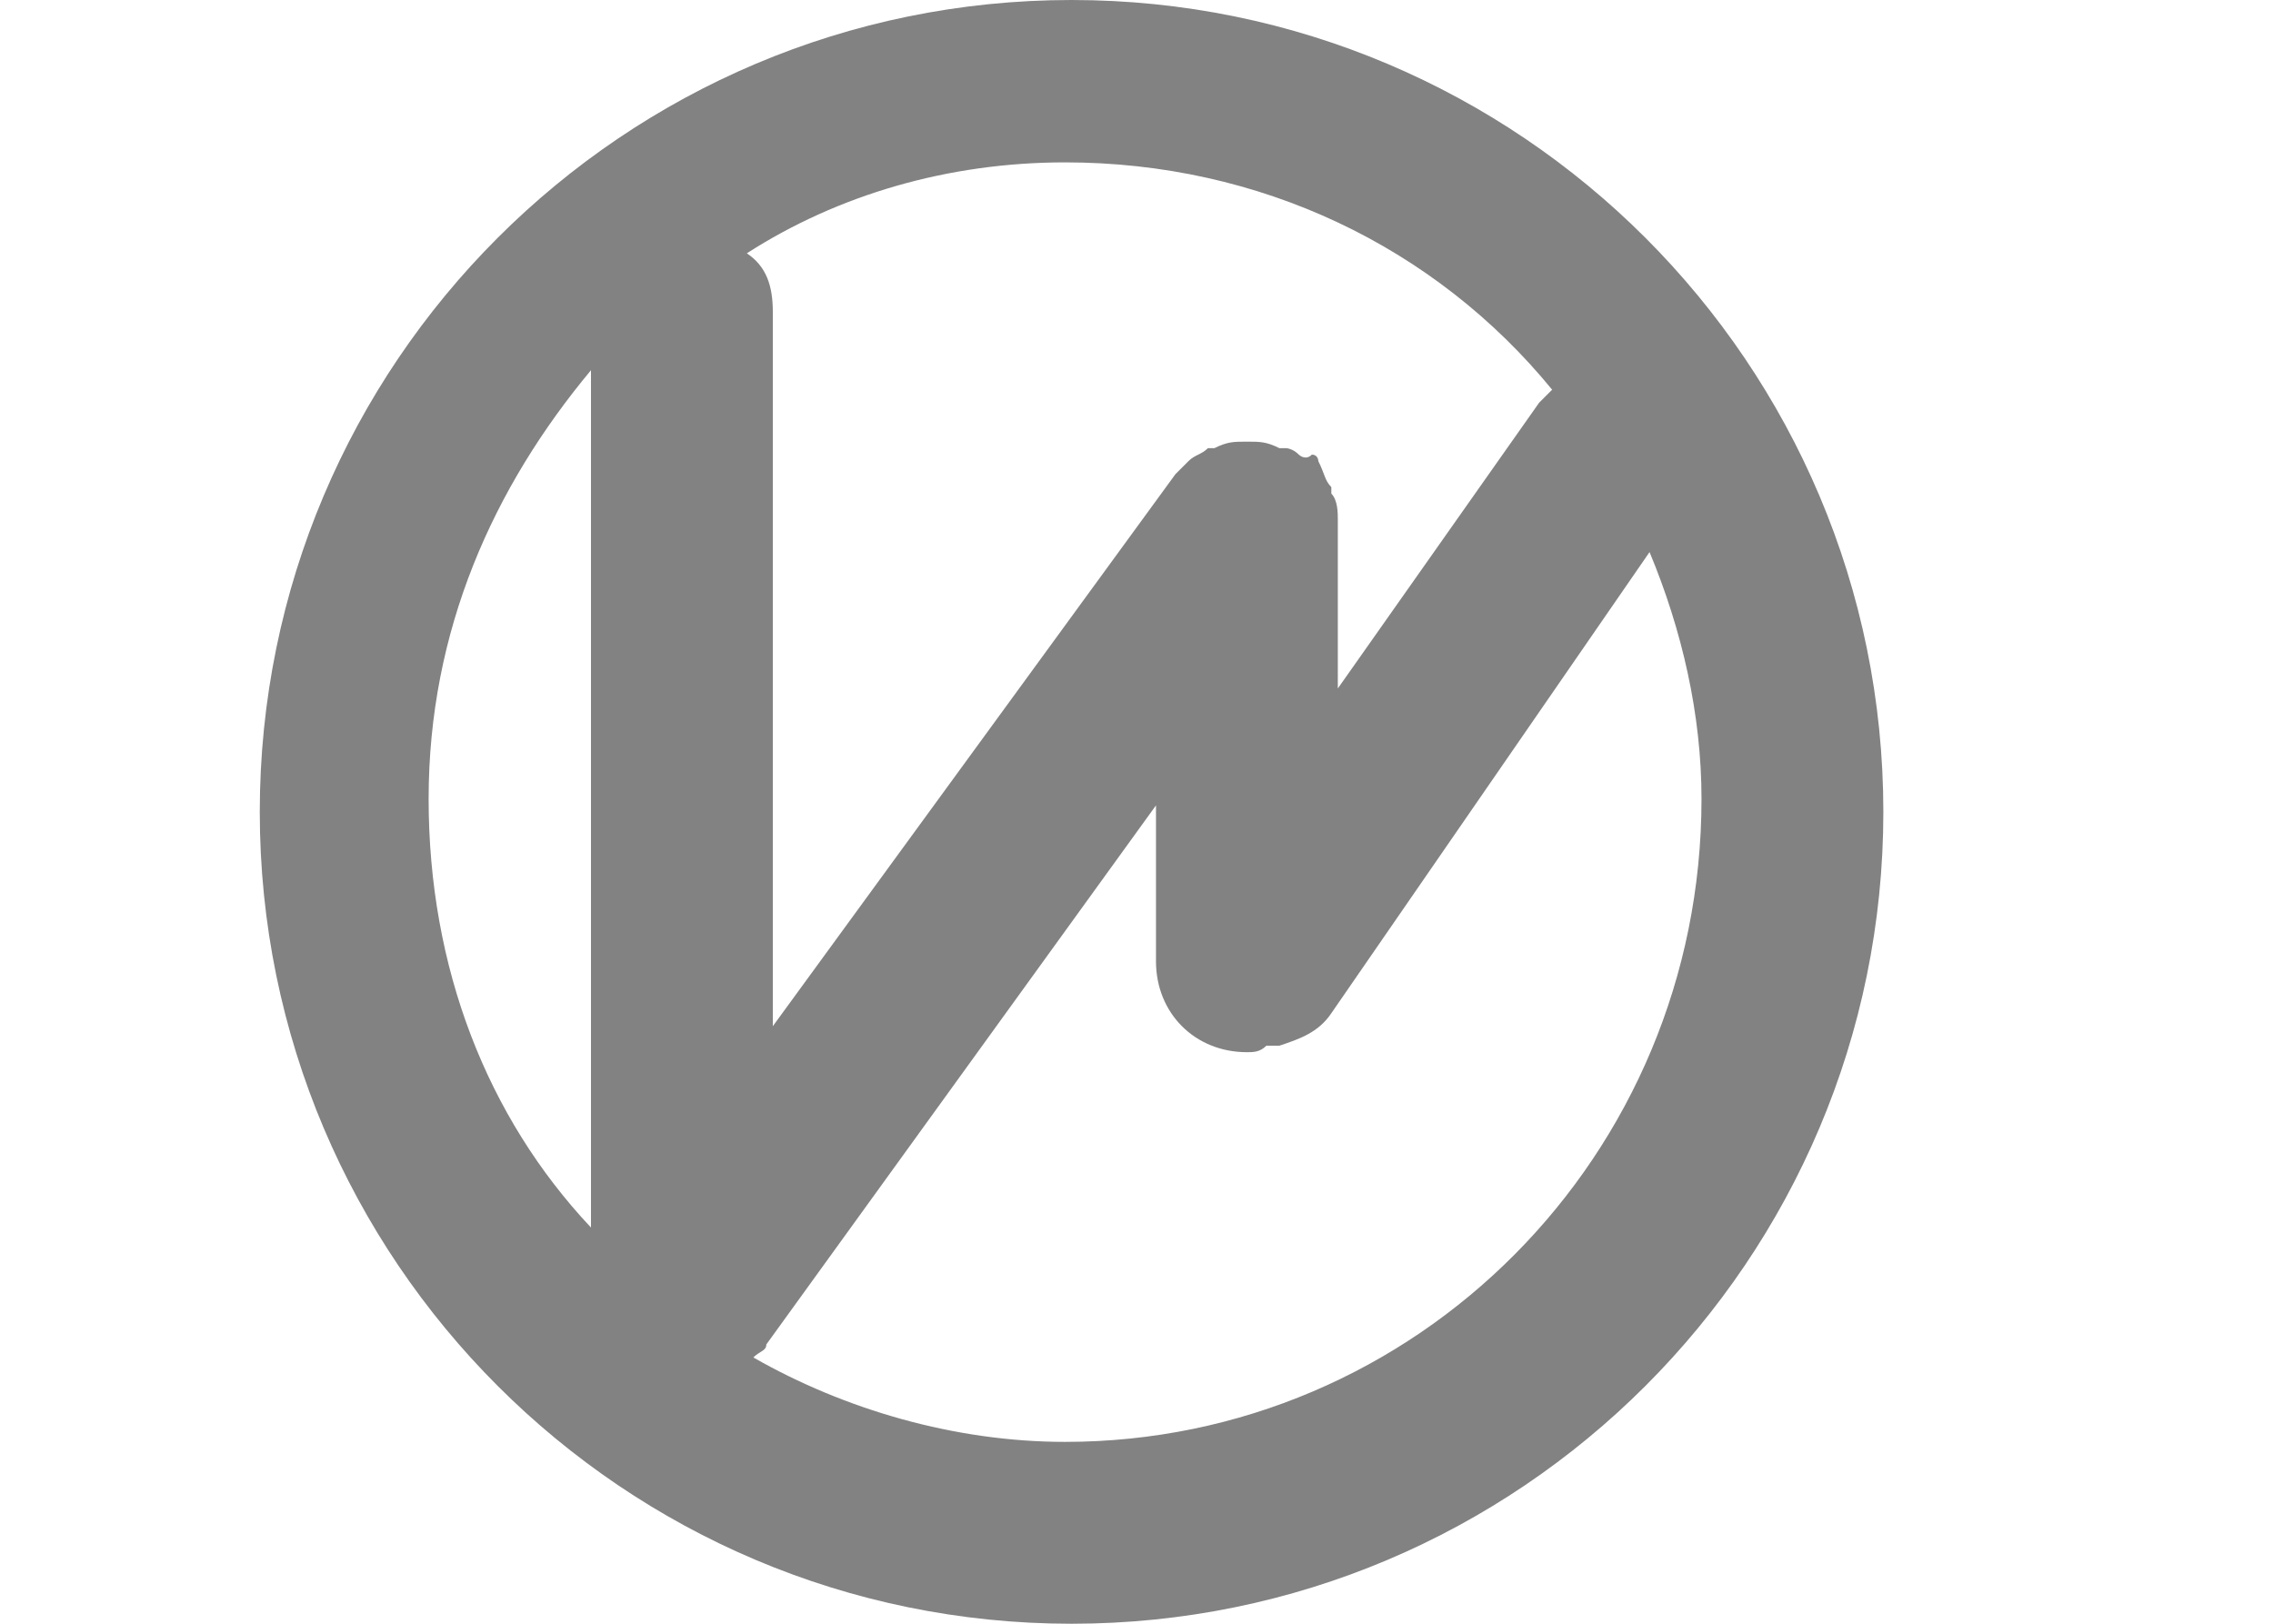 <?xml version="1.0" encoding="utf-8"?>
<!-- Generator: Adobe Illustrator 16.0.3, SVG Export Plug-In . SVG Version: 6.00 Build 0)  -->
<!DOCTYPE svg PUBLIC "-//W3C//DTD SVG 1.1 Basic//EN" "http://www.w3.org/Graphics/SVG/1.1/DTD/svg11-basic.dtd">
<svg version="1.1" baseProfile="basic" id="Layer_1"
	 xmlns="http://www.w3.org/2000/svg" xmlns:xlink="http://www.w3.org/1999/xlink" x="0px" y="0px" width="35px" height="25px"
	 viewBox="0 0 35 25" xml:space="preserve">
<g>
	<g>
		<path fill="#828282" d="M16.5,0C9.6,0,4,5.6,4,12.5C4,19.4,9.6,25,16.5,25C23.4,25,29,19.4,29,12.5C29,5.6,23.4,0,16.5,0z
			 M9.1,18.9c-1.6-1.7-2.5-4-2.5-6.6s1-4.8,2.5-6.6V18.9z M16.4,2.5c3,0,5.7,1.3,7.5,3.5c-0.1,0.1-0.1,0.1-0.2,0.2l-3.1,4.4V8.1
			c0,0,0-0.1,0-0.1c0-0.1,0-0.3-0.1-0.4c0,0,0-0.1,0-0.1c-0.1-0.1-0.1-0.2-0.2-0.4c0,0,0-0.1-0.1-0.1C20.1,7.1,20,7,20,7
			c-0.1-0.1-0.2-0.1-0.2-0.1c0,0-0.1,0-0.1,0c-0.2-0.1-0.3-0.1-0.5-0.1c0,0,0,0,0,0c0,0,0,0,0,0c-0.2,0-0.3,0-0.5,0.1
			c0,0-0.1,0-0.1,0c-0.1,0.1-0.2,0.1-0.3,0.2c0,0-0.1,0.1-0.1,0.1c0,0-0.1,0.1-0.1,0.1l-6.2,8.5v-11c0-0.4-0.1-0.7-0.4-0.9
			C12.9,3,14.6,2.5,16.4,2.5z M16.4,22.2c-1.7,0-3.4-0.5-4.8-1.3c0.1-0.1,0.2-0.1,0.2-0.2l6-8.3v2.4c0,0.8,0.6,1.4,1.4,1.4
			c0.1,0,0.2,0,0.3-0.1c0.1,0,0.1,0,0.2,0c0,0,0,0,0,0c0.3-0.1,0.6-0.2,0.8-0.5l4.9-7.1c0.5,1.2,0.8,2.5,0.8,3.8
			C26.2,17.8,21.8,22.2,16.4,22.2z"/>
	</g>
</g>
</svg>
